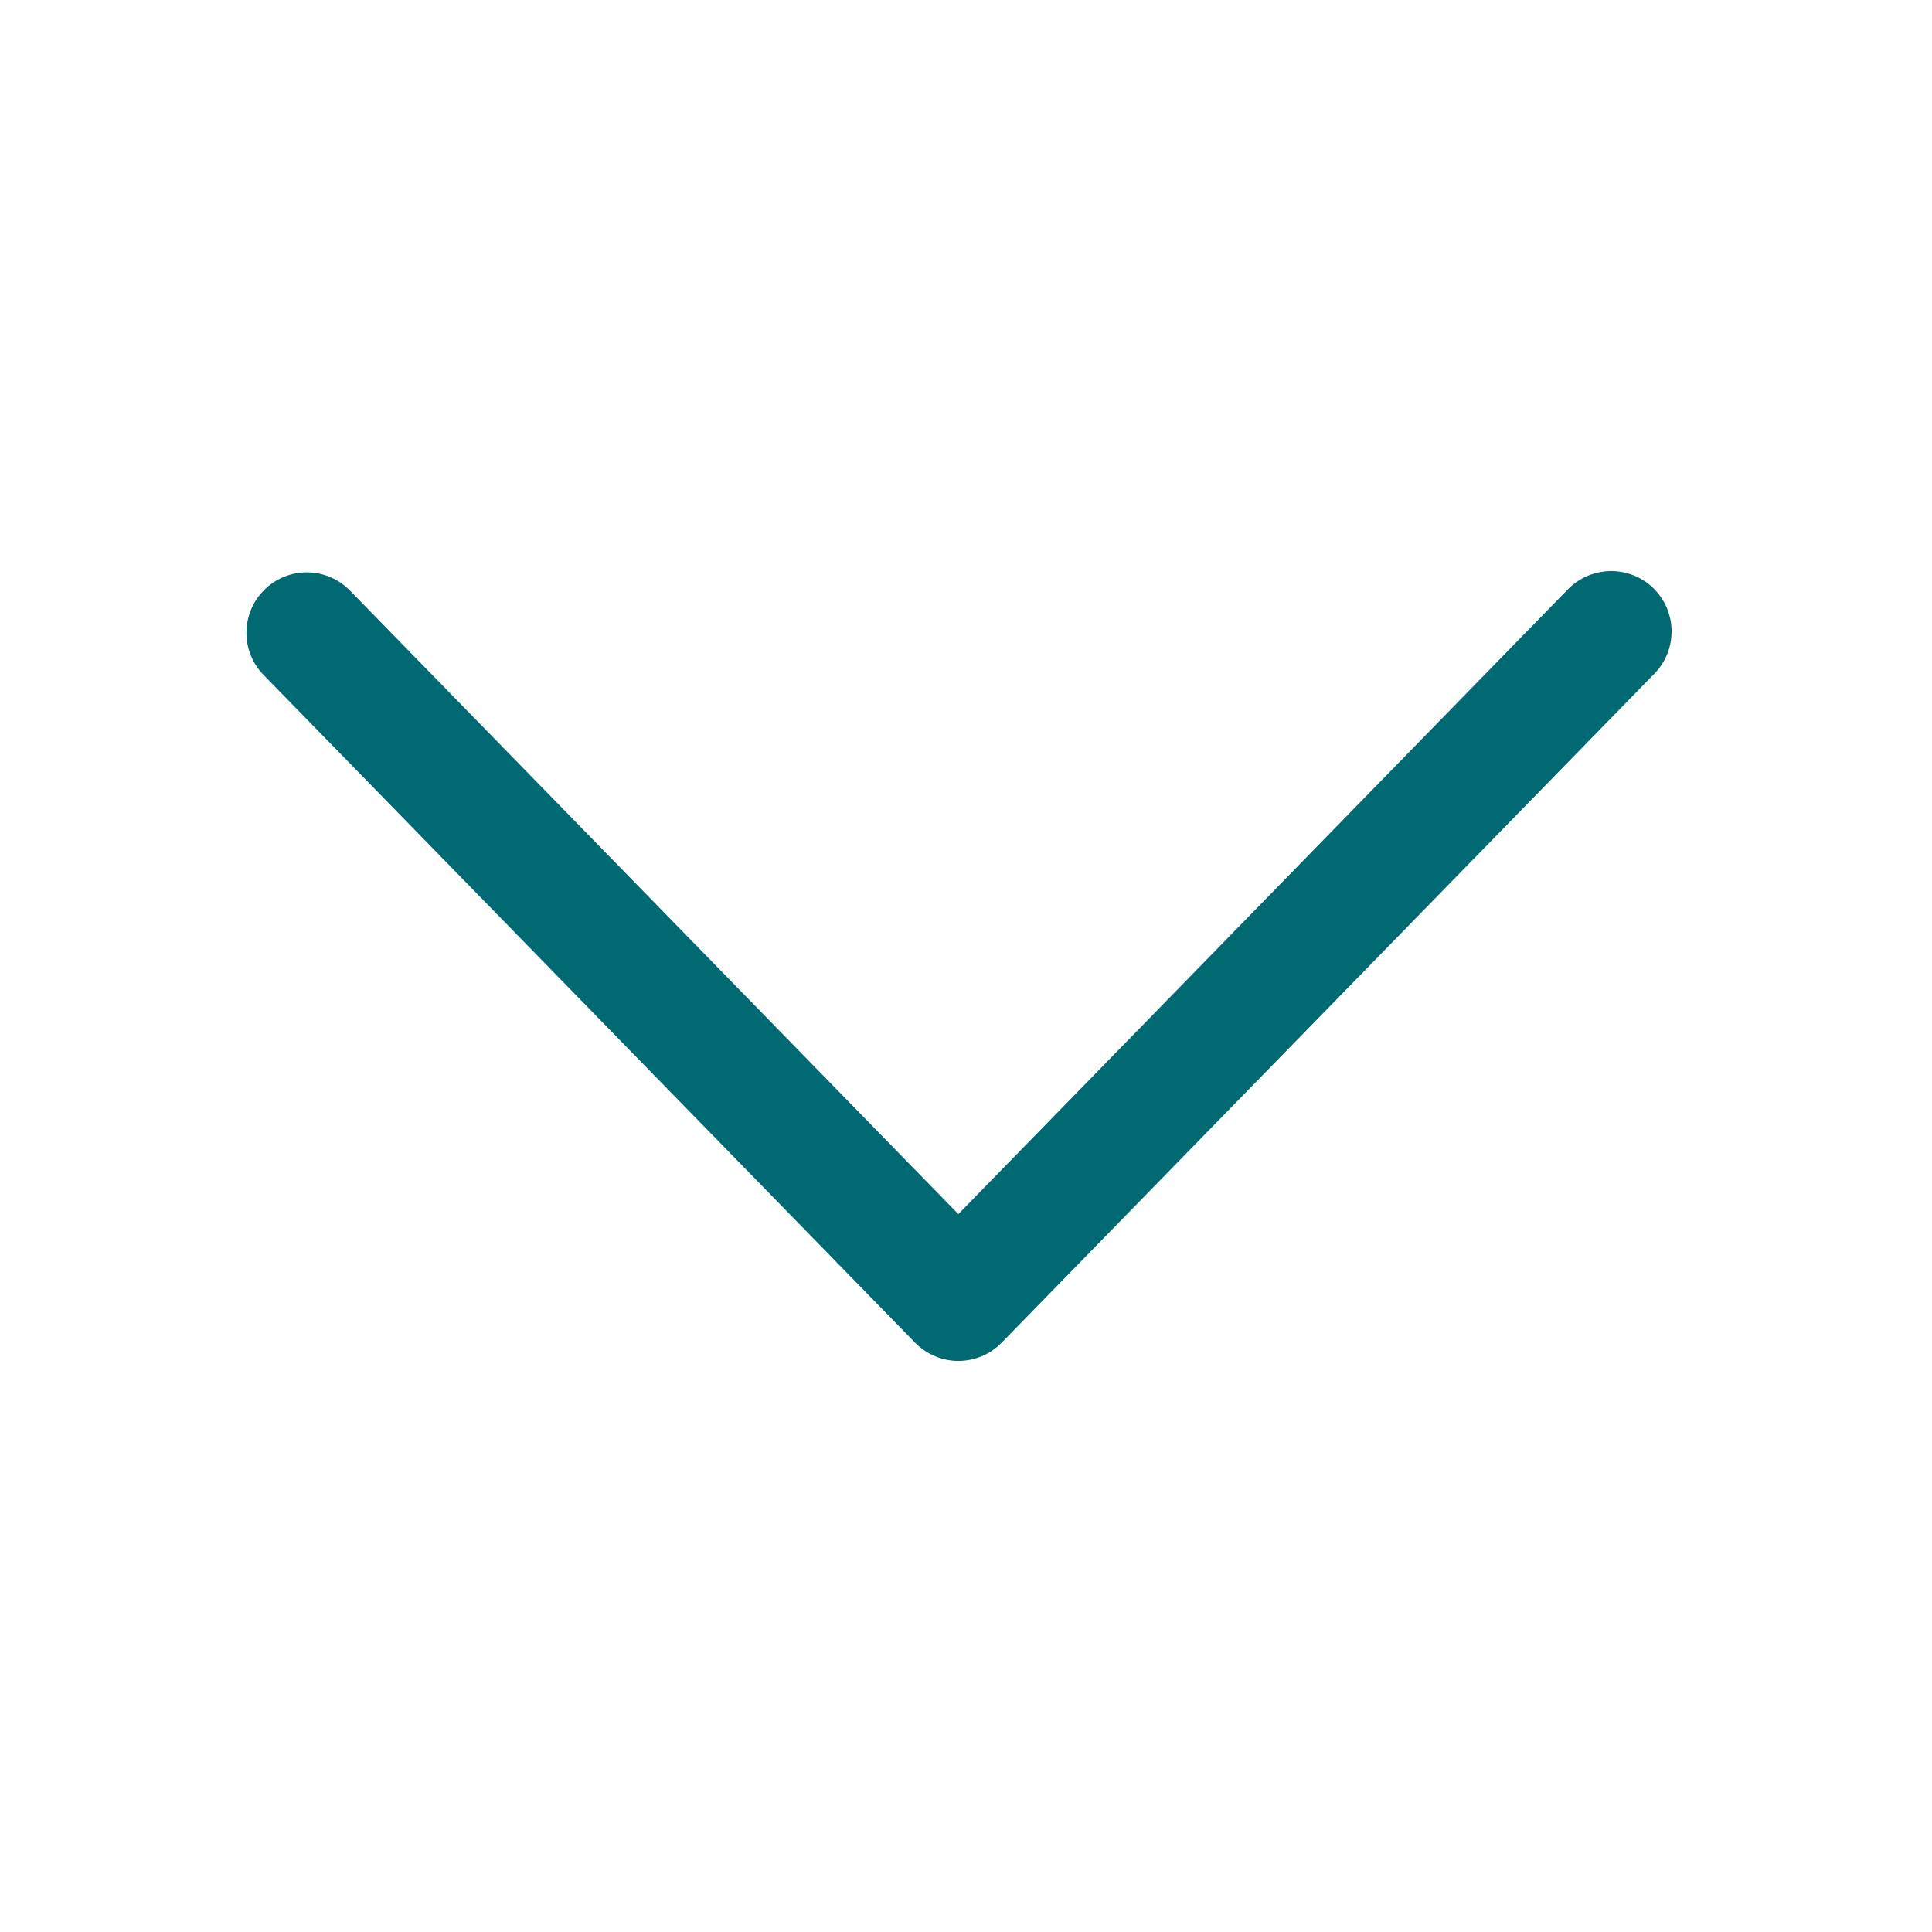 <svg width="24" height="24" viewBox="0 0 24 24" fill="none" xmlns="http://www.w3.org/2000/svg">
<path d="M11.905 16.906C11.703 16.906 11.51 16.824 11.368 16.68L3.274 8.384C2.985 8.088 2.991 7.613 3.288 7.323C3.584 7.034 4.059 7.04 4.348 7.337L11.905 15.082L19.478 7.32C19.768 7.024 20.243 7.019 20.539 7.307C20.835 7.596 20.841 8.072 20.552 8.368L12.442 16.68C12.301 16.824 12.108 16.906 11.905 16.906Z" fill="#006971"/>
</svg>

